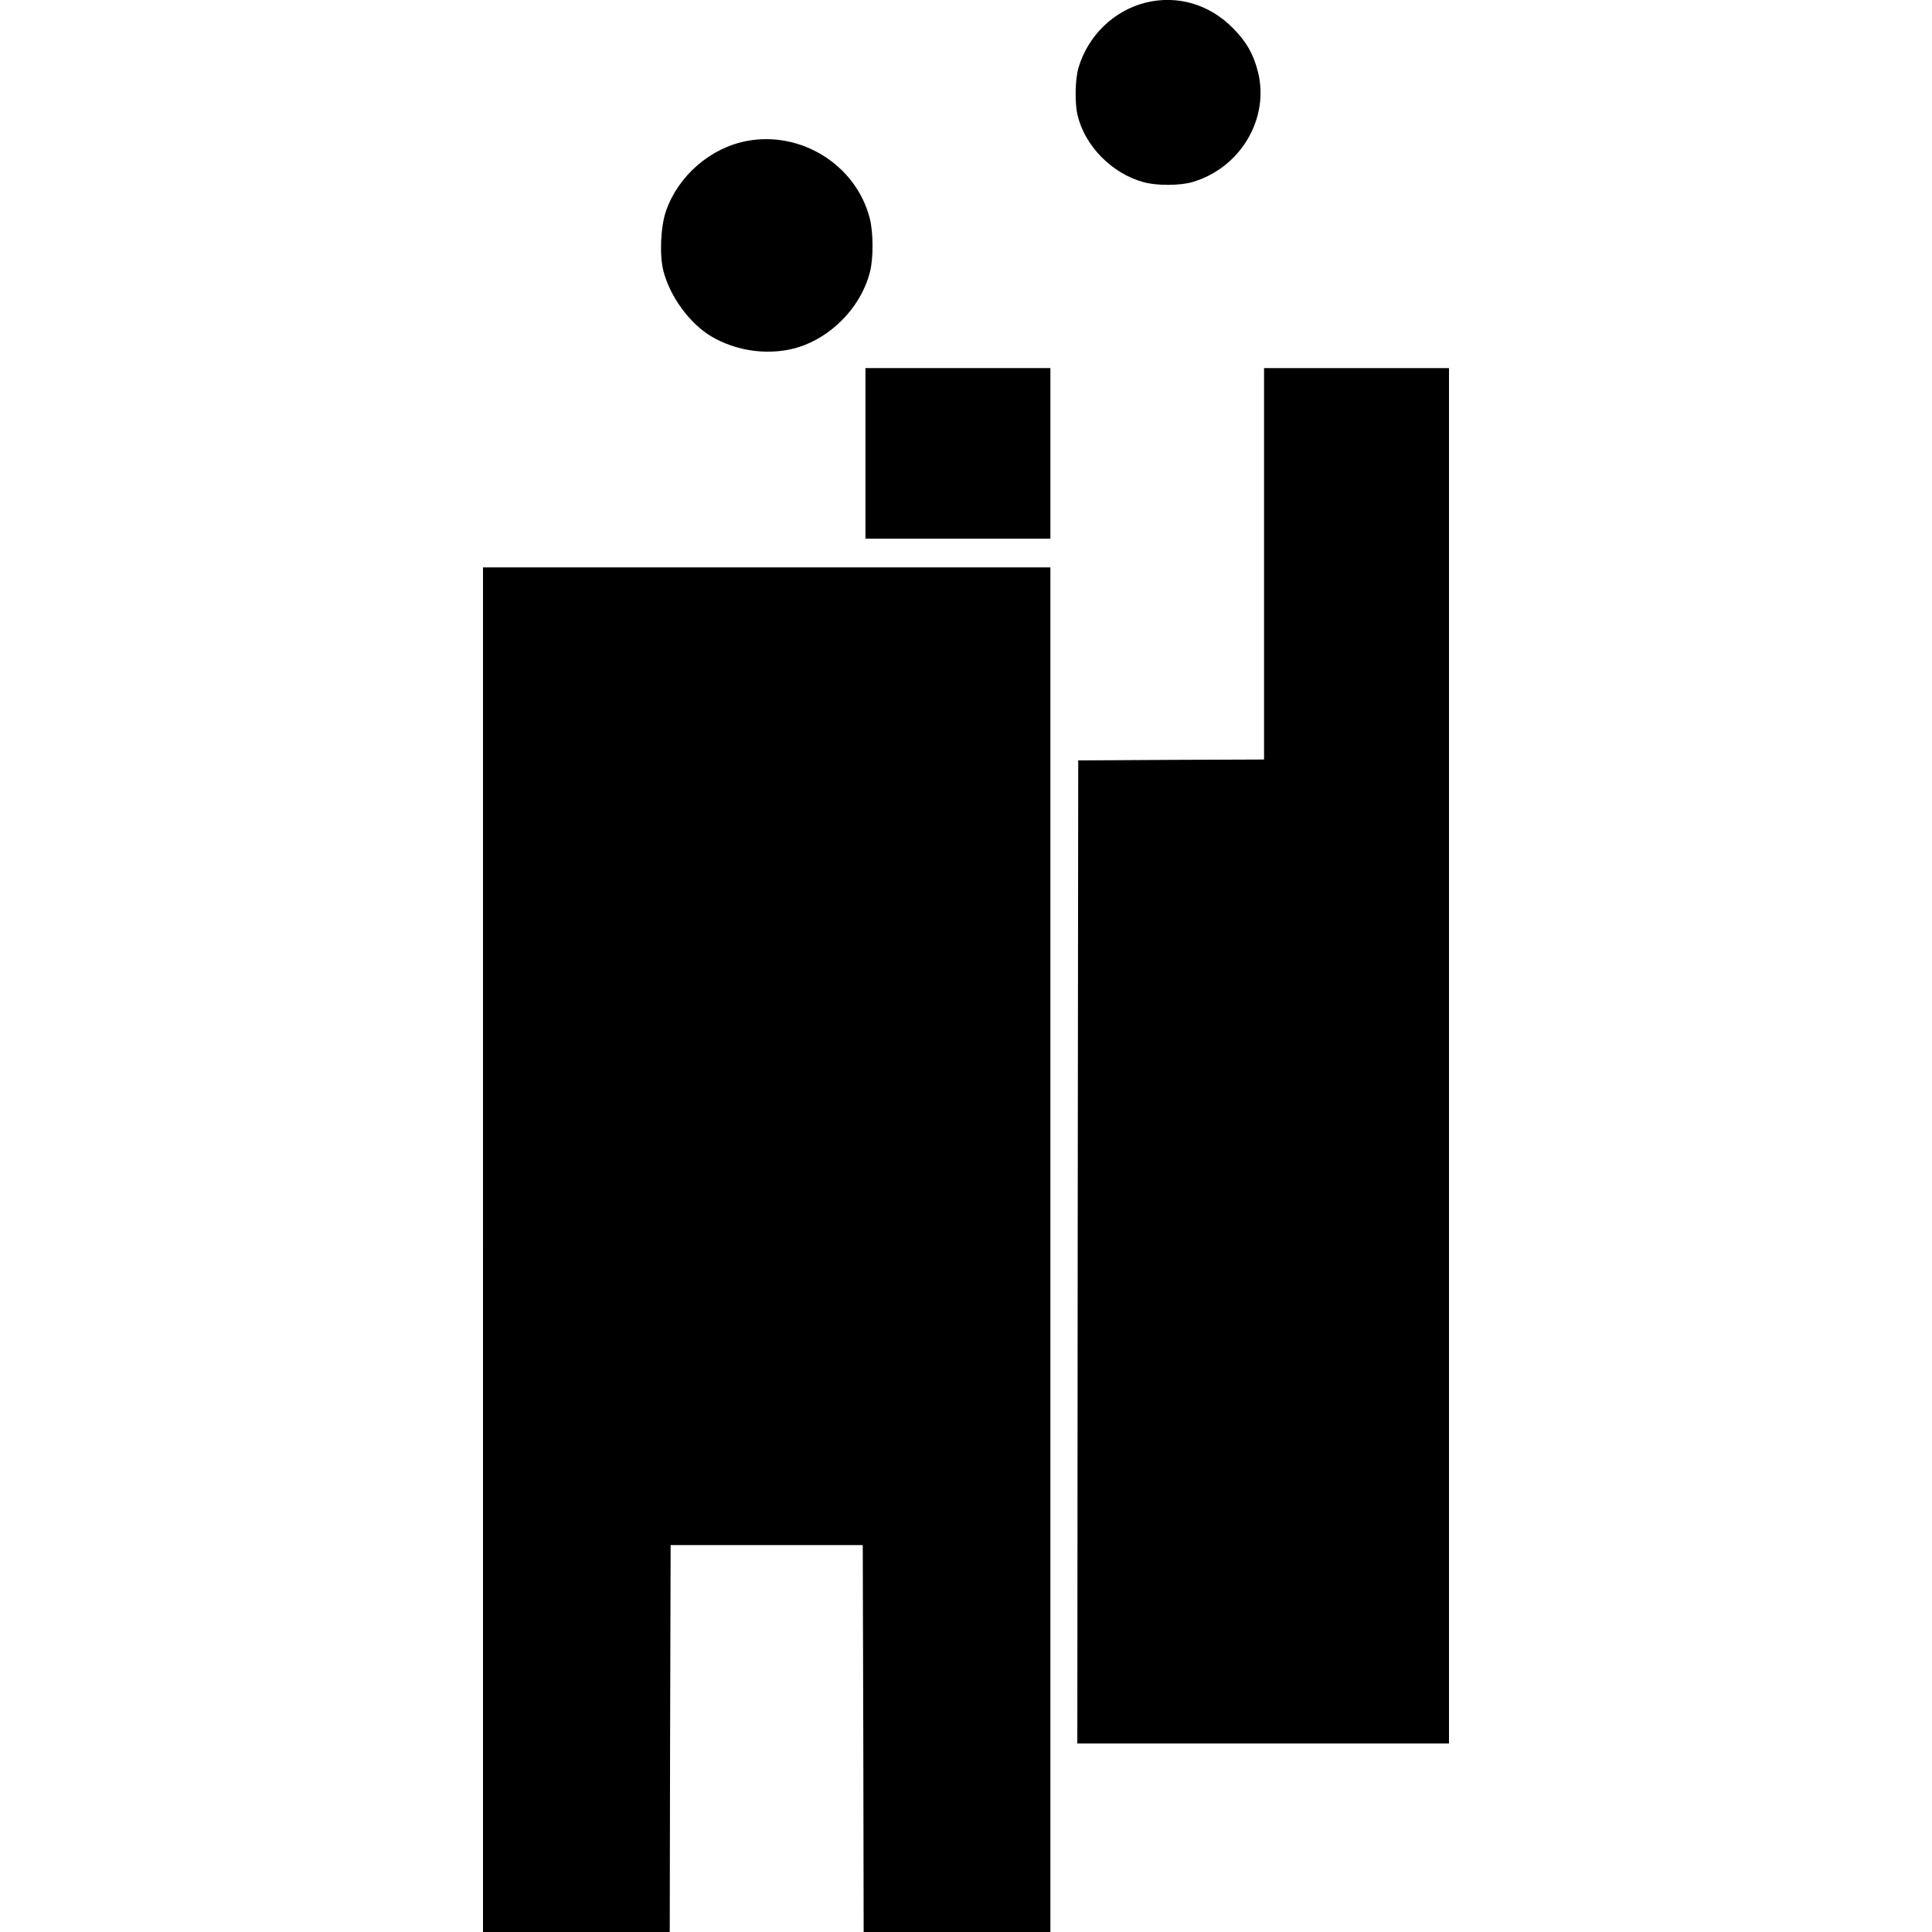 <?xml version="1.0" standalone="no"?>
<!DOCTYPE svg PUBLIC "-//W3C//DTD SVG 20010904//EN"
 "http://www.w3.org/TR/2001/REC-SVG-20010904/DTD/svg10.dtd">
<svg version="1.0" xmlns="http://www.w3.org/2000/svg"
 width="1076pt" height="1076pt" viewBox="0 0 1076 1076"
 preserveAspectRatio="xMidYMid meet">
<g transform="translate(0,1076) scale(0.1,-0.1)"
fill="#000000" stroke="none">
<path d="M6383 10746 c-179 -44 -324 -184 -377 -365 -18 -62 -21 -193 -5 -261
40 -173 193 -328 370 -375 72 -20 202 -19 270 1 269 79 432 356 364 618 -26
99 -65 166 -140 241 -131 132 -308 183 -482 141z"/>
<path d="M4160 9975 c-202 -38 -381 -192 -450 -388 -31 -87 -38 -249 -15 -337
37 -144 149 -295 269 -365 124 -72 273 -99 415 -75 215 36 411 219 466 435 20
77 19 221 -1 299 -76 296 -381 488 -684 431z"/>
<path d="M4820 8235 l0 -475 515 0 515 0 0 475 0 475 -515 0 -515 0 0 -475z"/>
<path d="M7040 7620 l0 -1090 -517 -2 -518 -3 -3 -2737 -2 -2738 1035 0 1035
0 0 3830 0 3830 -515 0 -515 0 0 -1090z"/>
<path d="M2690 3800 l0 -3800 520 0 520 0 2 1078 3 1077 535 0 535 0 3 -1077
2 -1078 520 0 520 0 0 3800 0 3800 -1580 0 -1580 0 0 -3800z"/>
</g>
</svg>
